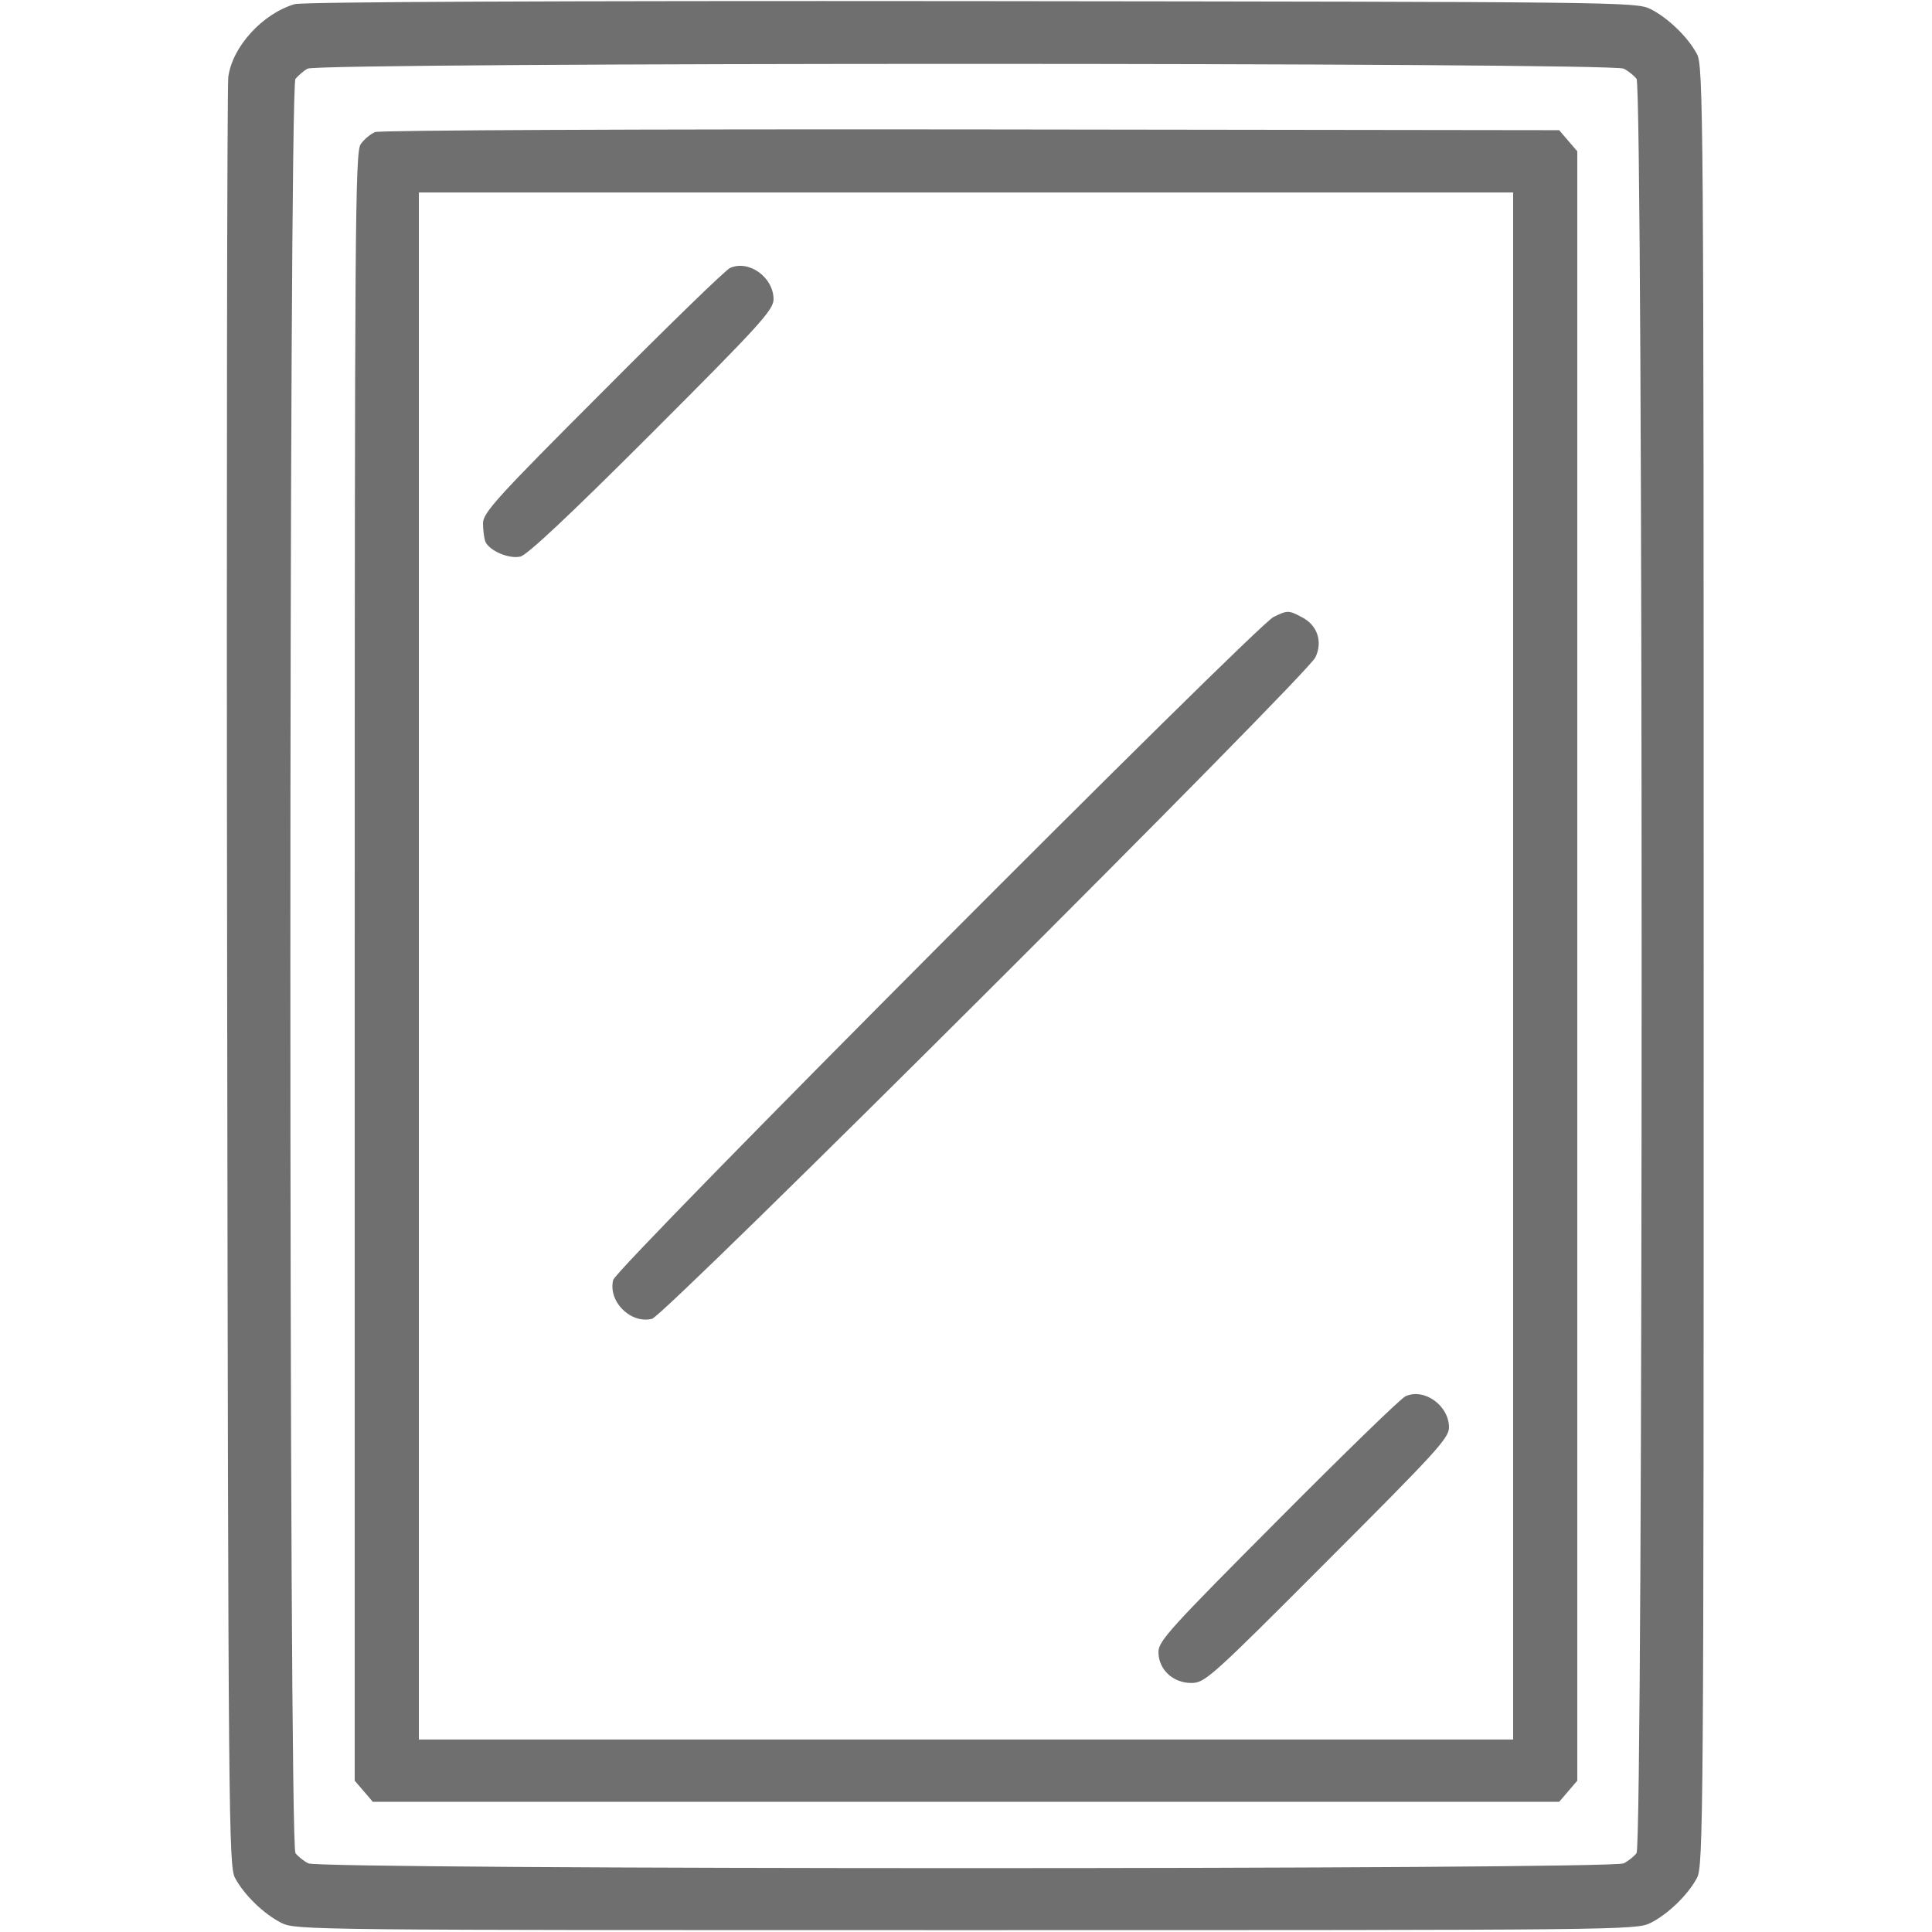 <svg width="70" height="70" viewBox="0 0 70 70" fill="none" xmlns="http://www.w3.org/2000/svg">
<path d="M10.678 0.15C9.516 0.492 8.422 1.682 8.271 2.789C8.23 3.09 8.203 17.801 8.23 35.478C8.271 65.898 8.285 67.635 8.518 68.045C8.846 68.66 9.57 69.357 10.199 69.672C10.719 69.932 11.266 69.932 35 69.932C58.734 69.932 59.281 69.932 59.801 69.672C60.43 69.357 61.154 68.66 61.482 68.045C61.715 67.635 61.728 65.926 61.728 35C61.728 4.074 61.715 2.365 61.482 1.955C61.154 1.34 60.43 0.643 59.801 0.328C59.281 0.068 58.707 0.068 35.205 0.041C19.975 0.027 10.979 0.068 10.678 0.15ZM58.83 2.488C58.994 2.57 59.199 2.734 59.295 2.857C59.541 3.172 59.541 66.828 59.295 67.143C59.199 67.266 58.994 67.43 58.83 67.512C58.406 67.744 11.594 67.744 11.17 67.512C11.006 67.43 10.801 67.266 10.705 67.143C10.459 66.828 10.459 3.172 10.705 2.857C10.801 2.748 10.992 2.57 11.143 2.488C11.539 2.256 58.406 2.256 58.83 2.488Z" fill="#6F6F6F"/>
<path d="M13.59 4.785C13.426 4.854 13.193 5.045 13.07 5.223C12.865 5.496 12.852 8.148 12.852 35.027V64.518L13.18 64.9L13.508 65.283H35H56.492L56.82 64.9L57.148 64.518V35V5.482L56.82 5.1L56.492 4.717L35.178 4.689C23.352 4.676 13.74 4.717 13.59 4.785ZM54.824 35V63.027H35H15.176V35V6.973H35H54.824V35Z" fill="#6F6F6F"/>
<path d="M26.455 9.707C26.305 9.762 24.227 11.785 21.848 14.178C17.992 18.033 17.5 18.58 17.5 18.963C17.5 19.195 17.541 19.496 17.582 19.619C17.719 19.947 18.43 20.262 18.854 20.166C19.1 20.111 20.645 18.662 23.625 15.682C27.549 11.758 28.027 11.225 28.027 10.842C28.027 10.049 27.139 9.406 26.455 9.707Z" fill="#6F6F6F"/>
<path d="M46.143 22.354C45.486 22.682 22.312 45.938 22.217 46.375C22.025 47.154 22.846 47.975 23.625 47.783C24.09 47.674 47.346 24.473 47.66 23.817C47.934 23.242 47.729 22.641 47.154 22.354C46.69 22.108 46.648 22.108 46.143 22.354Z" fill="#6F6F6F"/>
<path d="M50.928 50.586C50.777 50.641 48.699 52.664 46.32 55.057C42.397 58.994 41.973 59.459 41.973 59.855C41.973 60.484 42.492 60.977 43.162 60.977C43.654 60.977 43.859 60.799 48.084 56.56C52.022 52.623 52.5 52.103 52.5 51.721C52.5 50.928 51.611 50.285 50.928 50.586Z" fill="#6F6F6F"/>
</svg>
